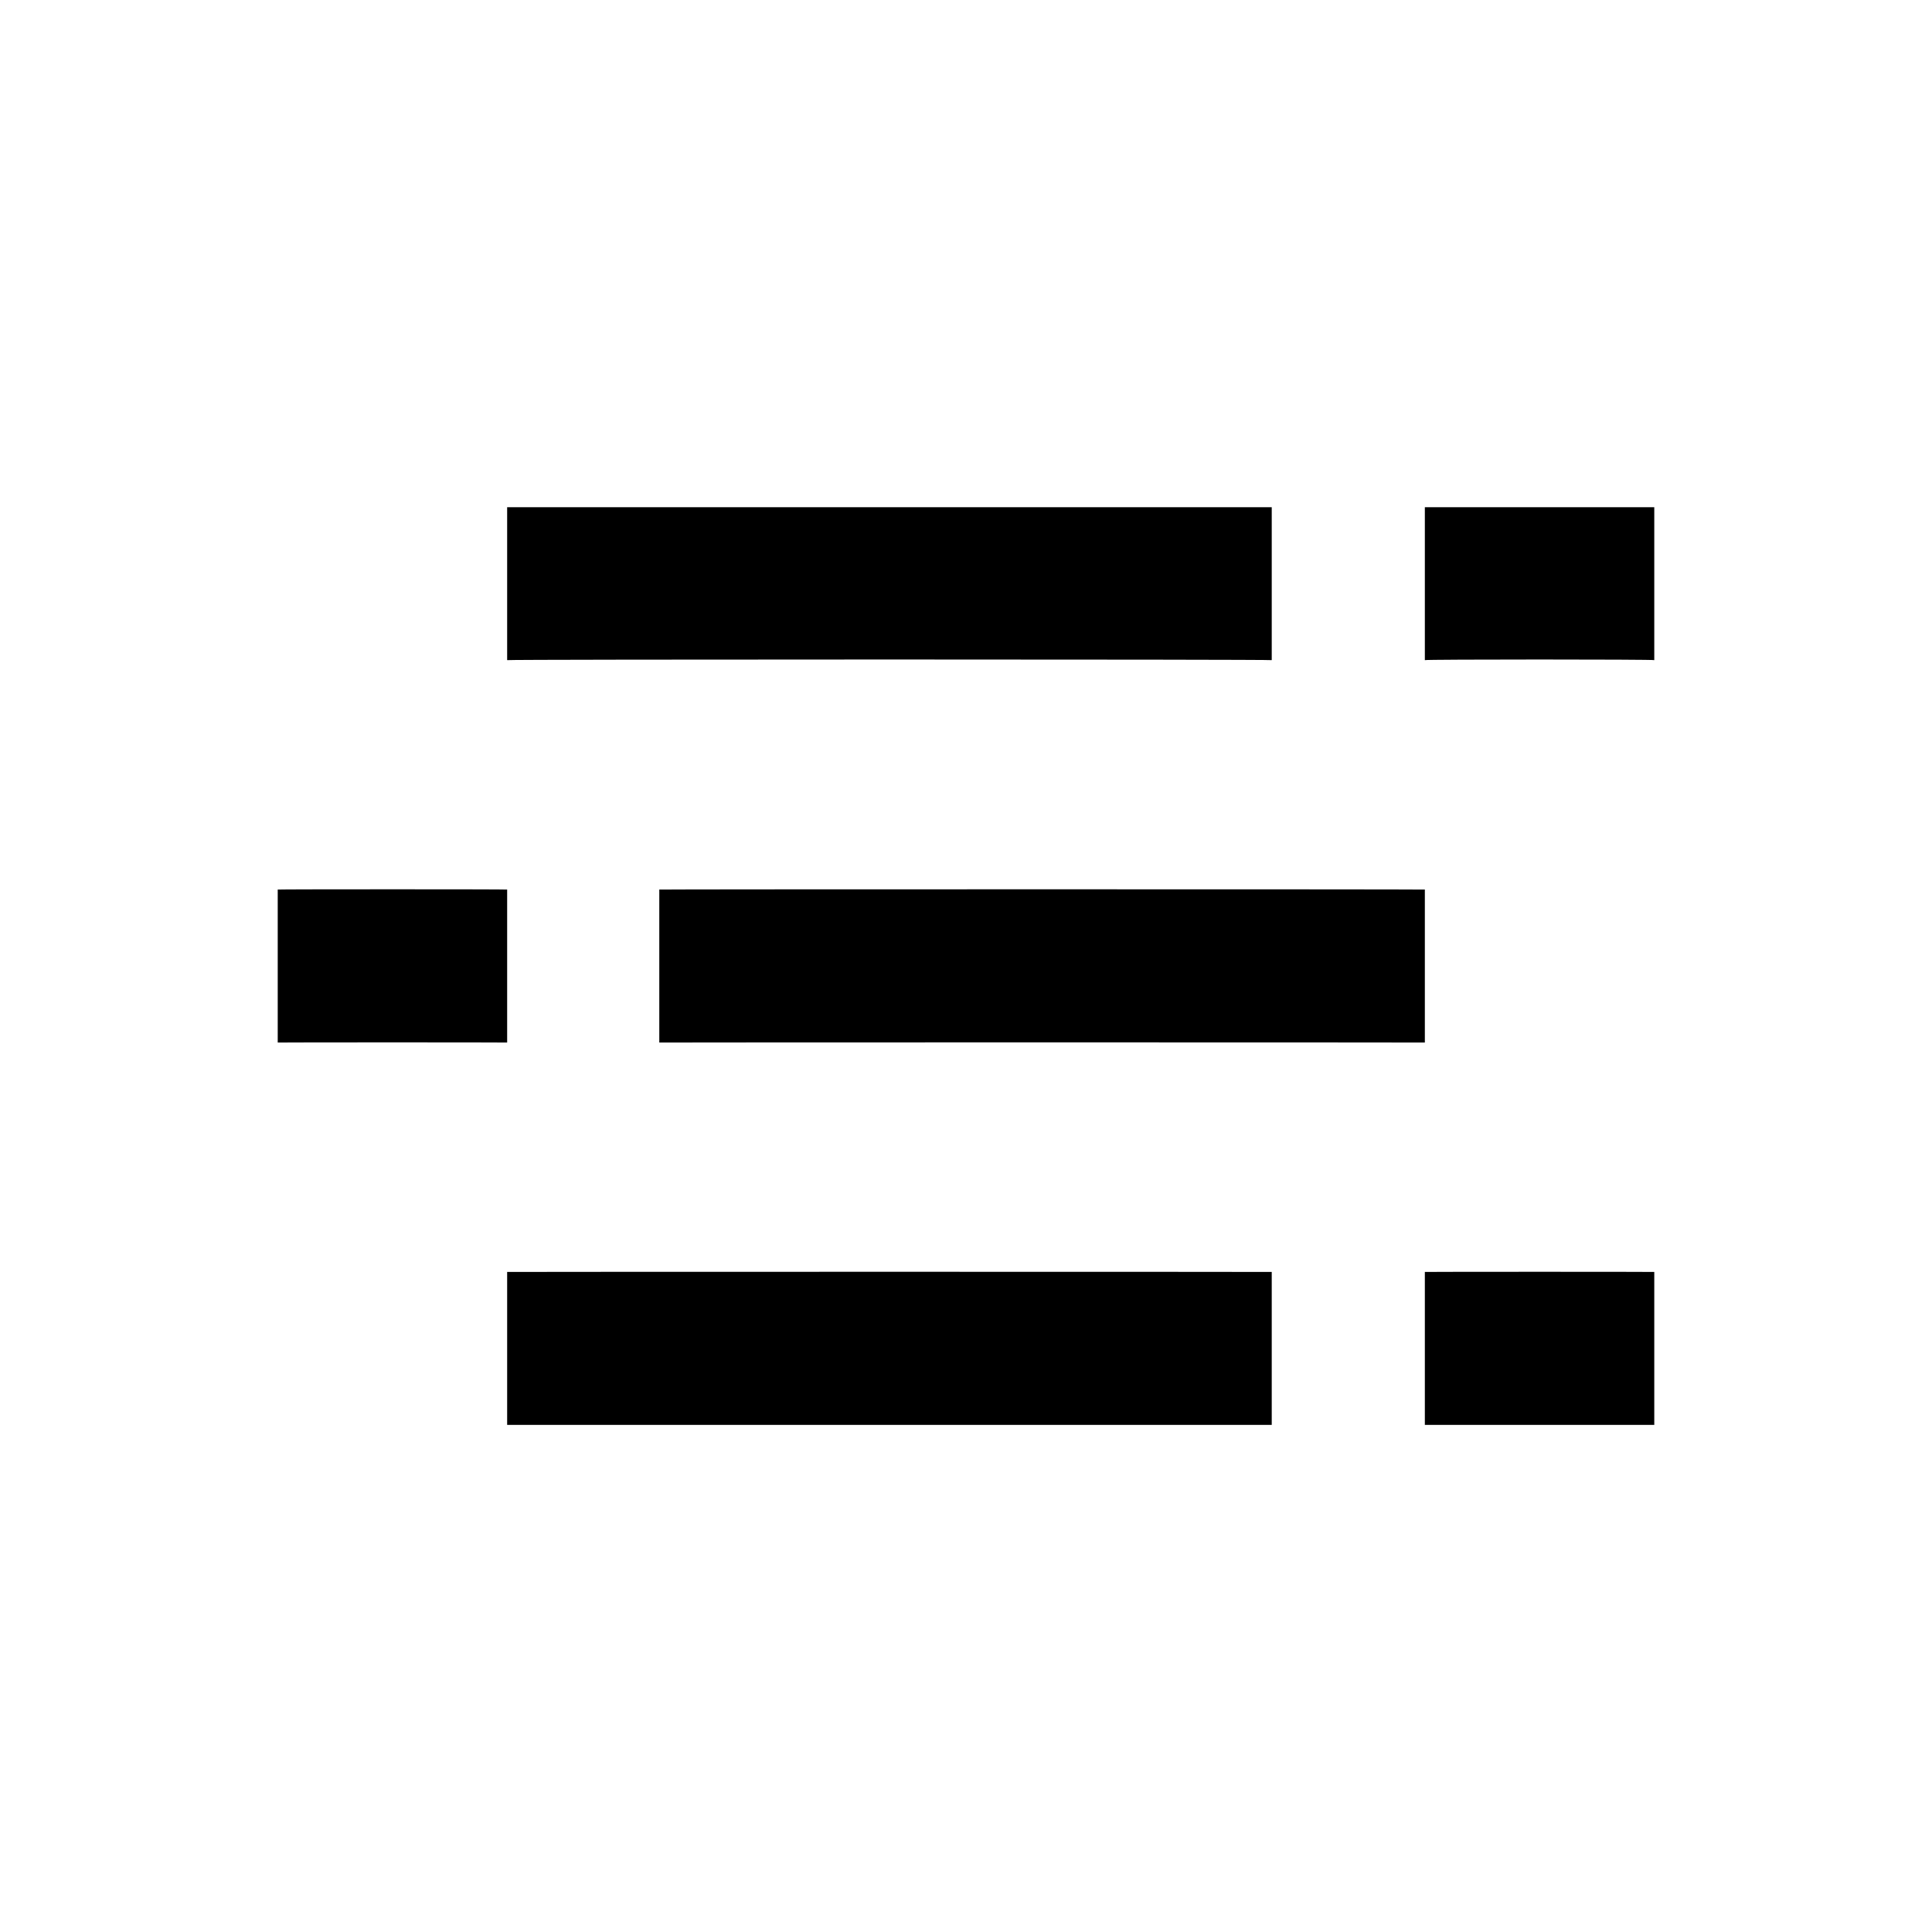 <svg xmlns="http://www.w3.org/2000/svg" version="1.1" xmlns:xlink="http://www.w3.org/1999/xlink" width="100%" height="100%" id="svgWorkerArea" viewBox="0 0 400 400" xmlns:artdraw="https://artdraw.muisca.co" style="background: white;"><defs id="defsdoc"><pattern id="patternBool" x="0" y="0" width="10" height="10" patternUnits="userSpaceOnUse" patternTransform="rotate(35)"><circle cx="5" cy="5" r="4" style="stroke: none;fill: #ff000070;"></circle></pattern></defs><g id="fileImp-673048142" class="cosito"><path id="pathImp-590509912" fill="none" class="grouped" d="M10 10C10 10 390 10 390 10 390 10 390 390 390 390 390 390 10 390 10 390 10 390 10 10 10 10"></path><path id="rectImp-540002505" class="grouped" d="M136.5 184.175C136.5 184.1 295 184.1 295 184.175 295 184.1 295 215.8 295 215.841 295 215.8 136.5 215.8 136.5 215.841 136.5 215.8 136.5 184.1 136.5 184.175 136.5 184.1 136.5 184.1 136.5 184.175"></path><path id="rectImp-279305043" class="grouped" d="M57.5 184.175C57.5 184.1 105 184.1 105 184.175 105 184.1 105 215.8 105 215.841 105 215.8 57.5 215.8 57.5 215.841 57.5 215.8 57.5 184.1 57.5 184.175 57.5 184.1 57.5 184.1 57.5 184.175"></path><path id="rectImp-864636429" class="grouped" d="M105 105.008C105 105 263.3 105 263.3 105.008 263.3 105 263.3 136.5 263.3 136.675 263.3 136.5 105 136.5 105 136.675 105 136.5 105 105 105 105.008 105 105 105 105 105 105.008"></path><path id="rectImp-662788415" class="grouped" d="M295 105.008C295 105 342.5 105 342.5 105.008 342.5 105 342.5 136.5 342.5 136.675 342.5 136.5 295 136.5 295 136.675 295 136.5 295 105 295 105.008 295 105 295 105 295 105.008"></path><path id="rectImp-223477280" class="grouped" d="M105 263.341C105 263.3 263.3 263.3 263.3 263.341 263.3 263.3 263.3 295 263.3 295.008 263.3 295 105 295 105 295.008 105 295 105 263.3 105 263.341 105 263.3 105 263.3 105 263.341"></path><path id="rectImp-611310964" class="grouped" d="M295 263.341C295 263.3 342.5 263.3 342.5 263.341 342.5 263.3 342.5 295 342.5 295.008 342.5 295 295 295 295 295.008 295 295 295 263.3 295 263.341 295 263.3 295 263.3 295 263.341"></path></g></svg>
